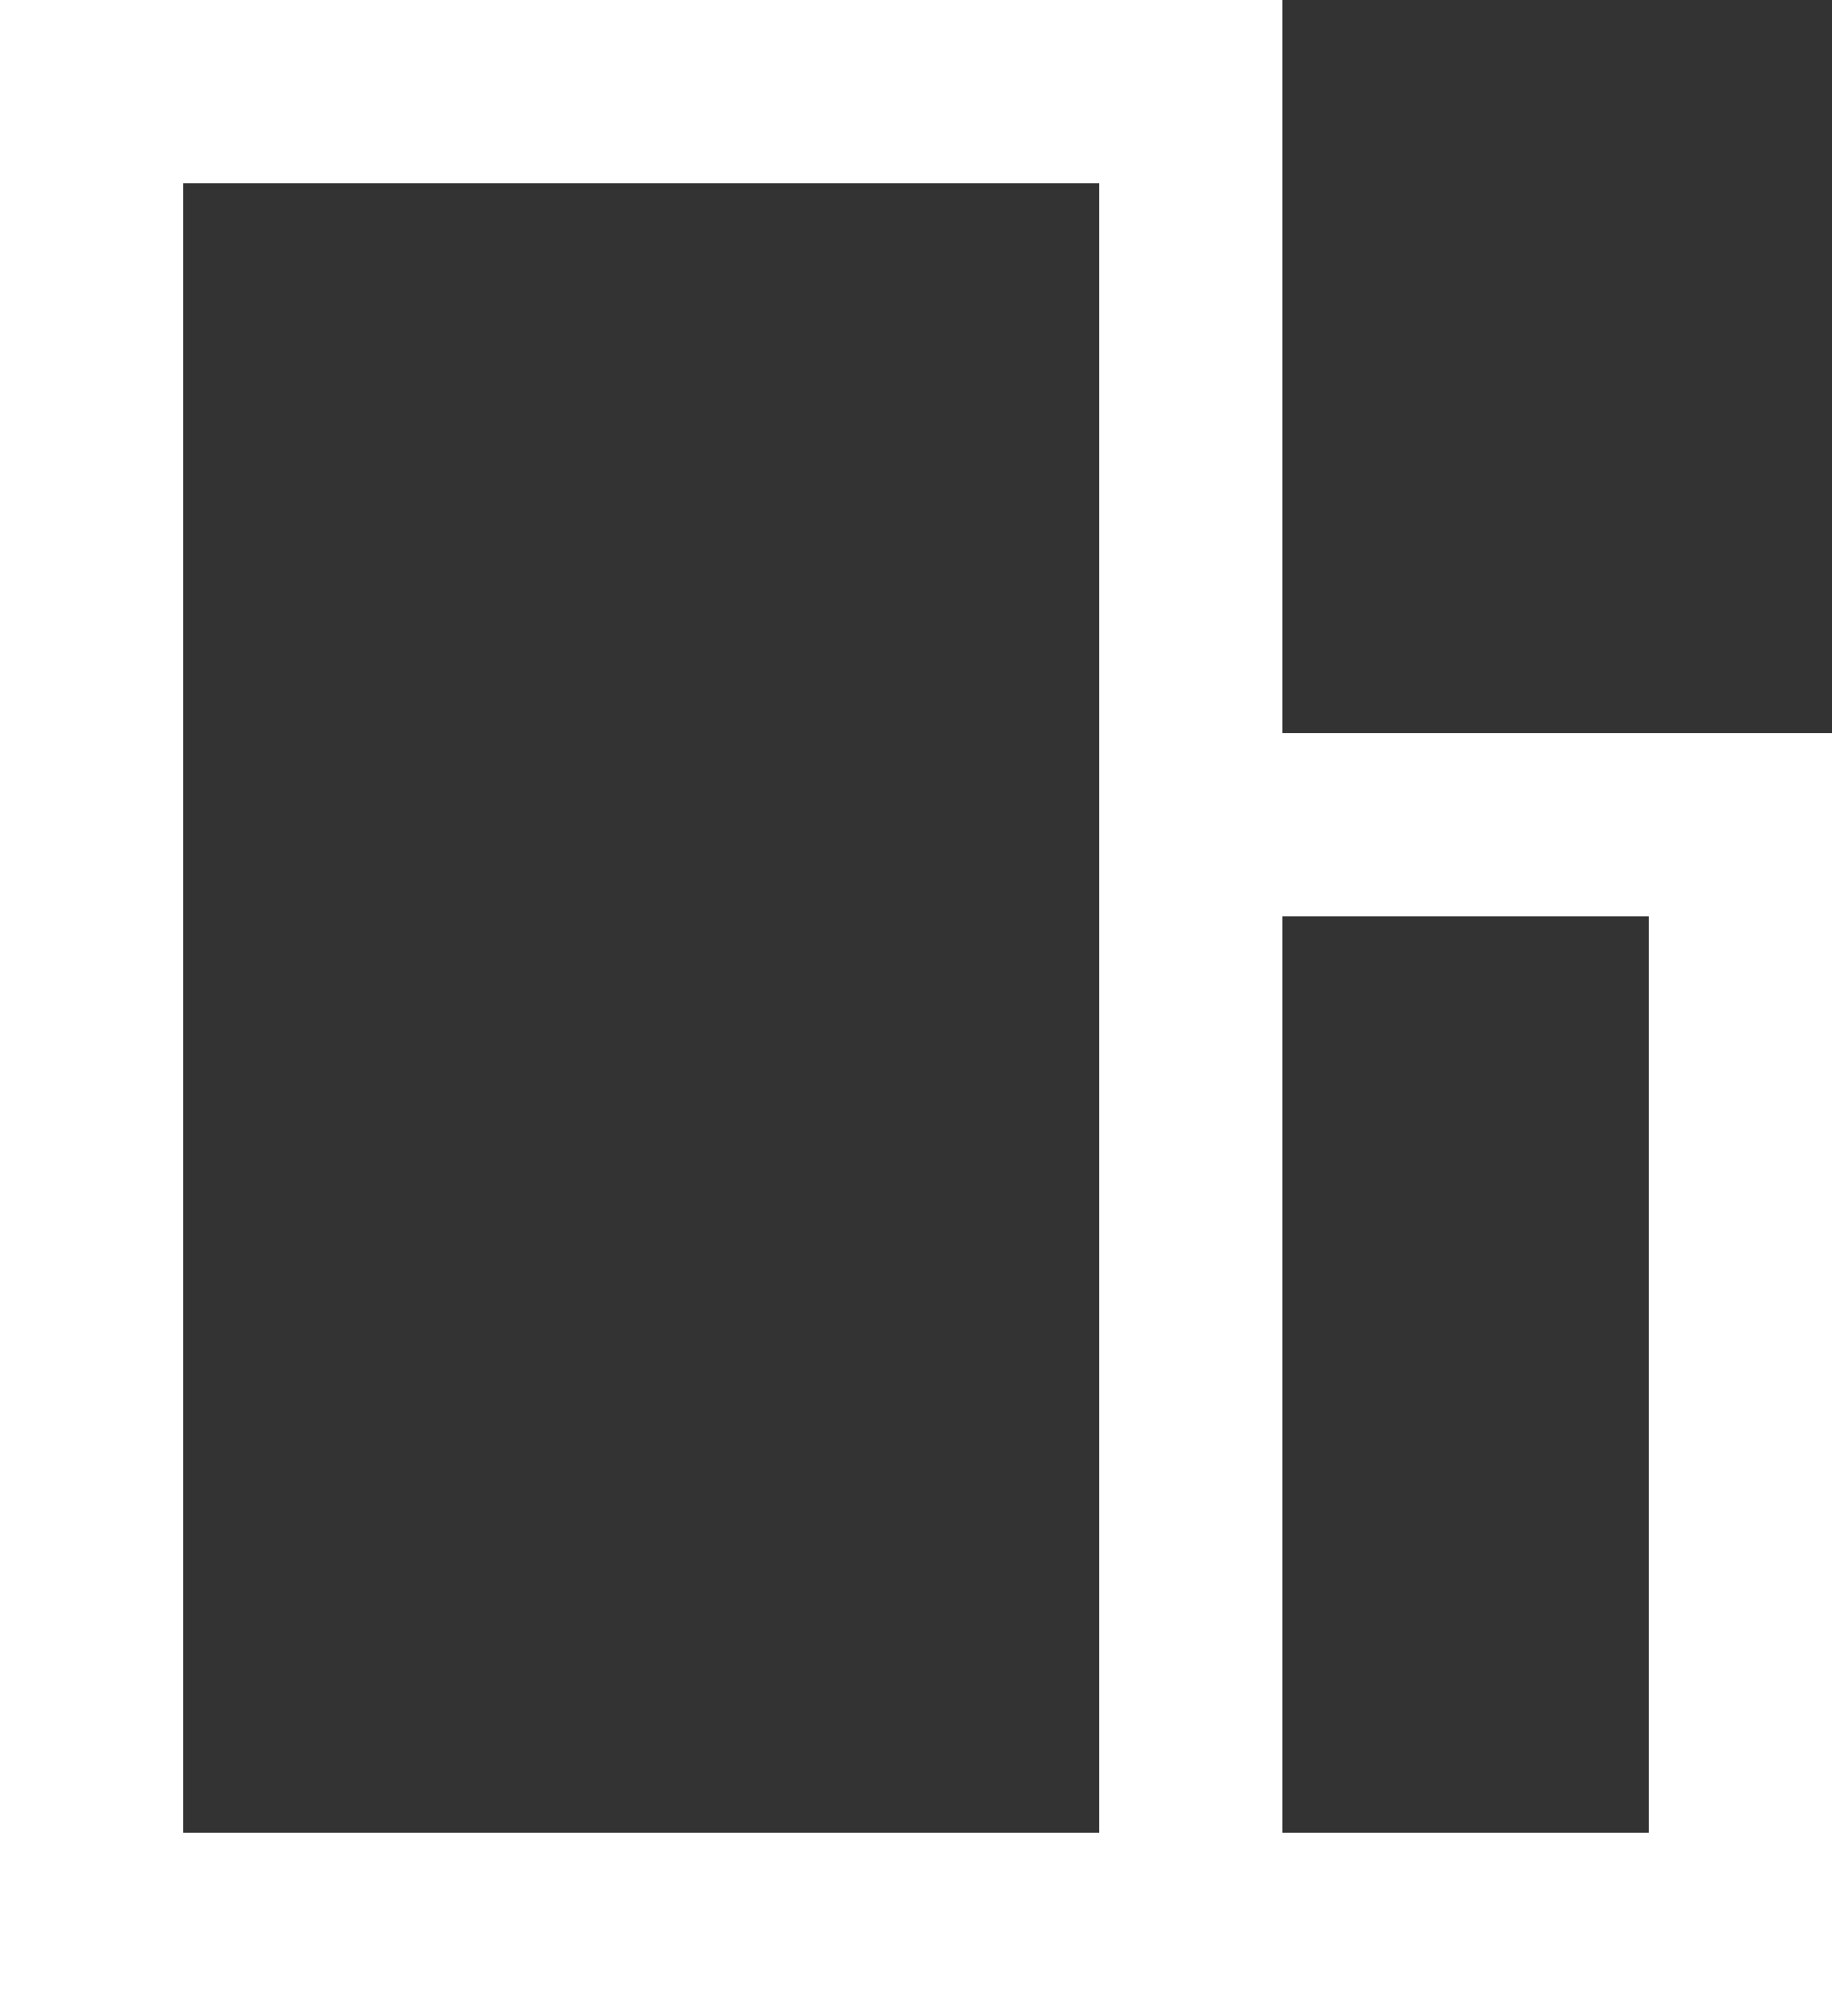 <?xml version="1.0" encoding="UTF-8"?>
<svg width="20px" height="22px" viewBox="0 0 20 22" version="1.1" xmlns="http://www.w3.org/2000/svg" xmlns:xlink="http://www.w3.org/1999/xlink">
    <rect x="0" y="0" width="20" height="22" fill="#333333" stroke="none"/>
    <!-- Generator: sketchtool 52.6 (67491) - http://www.bohemiancoding.com/sketch -->
    <title>40837C0B-683E-4264-B632-F7B57F563F39@3x</title>
    <desc>Created with sketchtool.</desc>
    <g id="design---desktop" stroke="none" stroke-width="1" fill="none" fill-rule="evenodd">
        <g id="desktop-polarrenen-start" transform="translate(-40, -183)" stroke="#FFFFFF" stroke-width="2">
            <g id="Meny-100-px-blå">
                <g id="Group" transform="translate(40, 183)">
                    <rect id="Rectangle" x="1" y="1" width="12" height="20"></rect>
                    <rect id="Rectangle-Copy-2" x="13" y="9" width="6" height="12"></rect>
                </g>
            </g>
        </g>
    </g>
</svg>